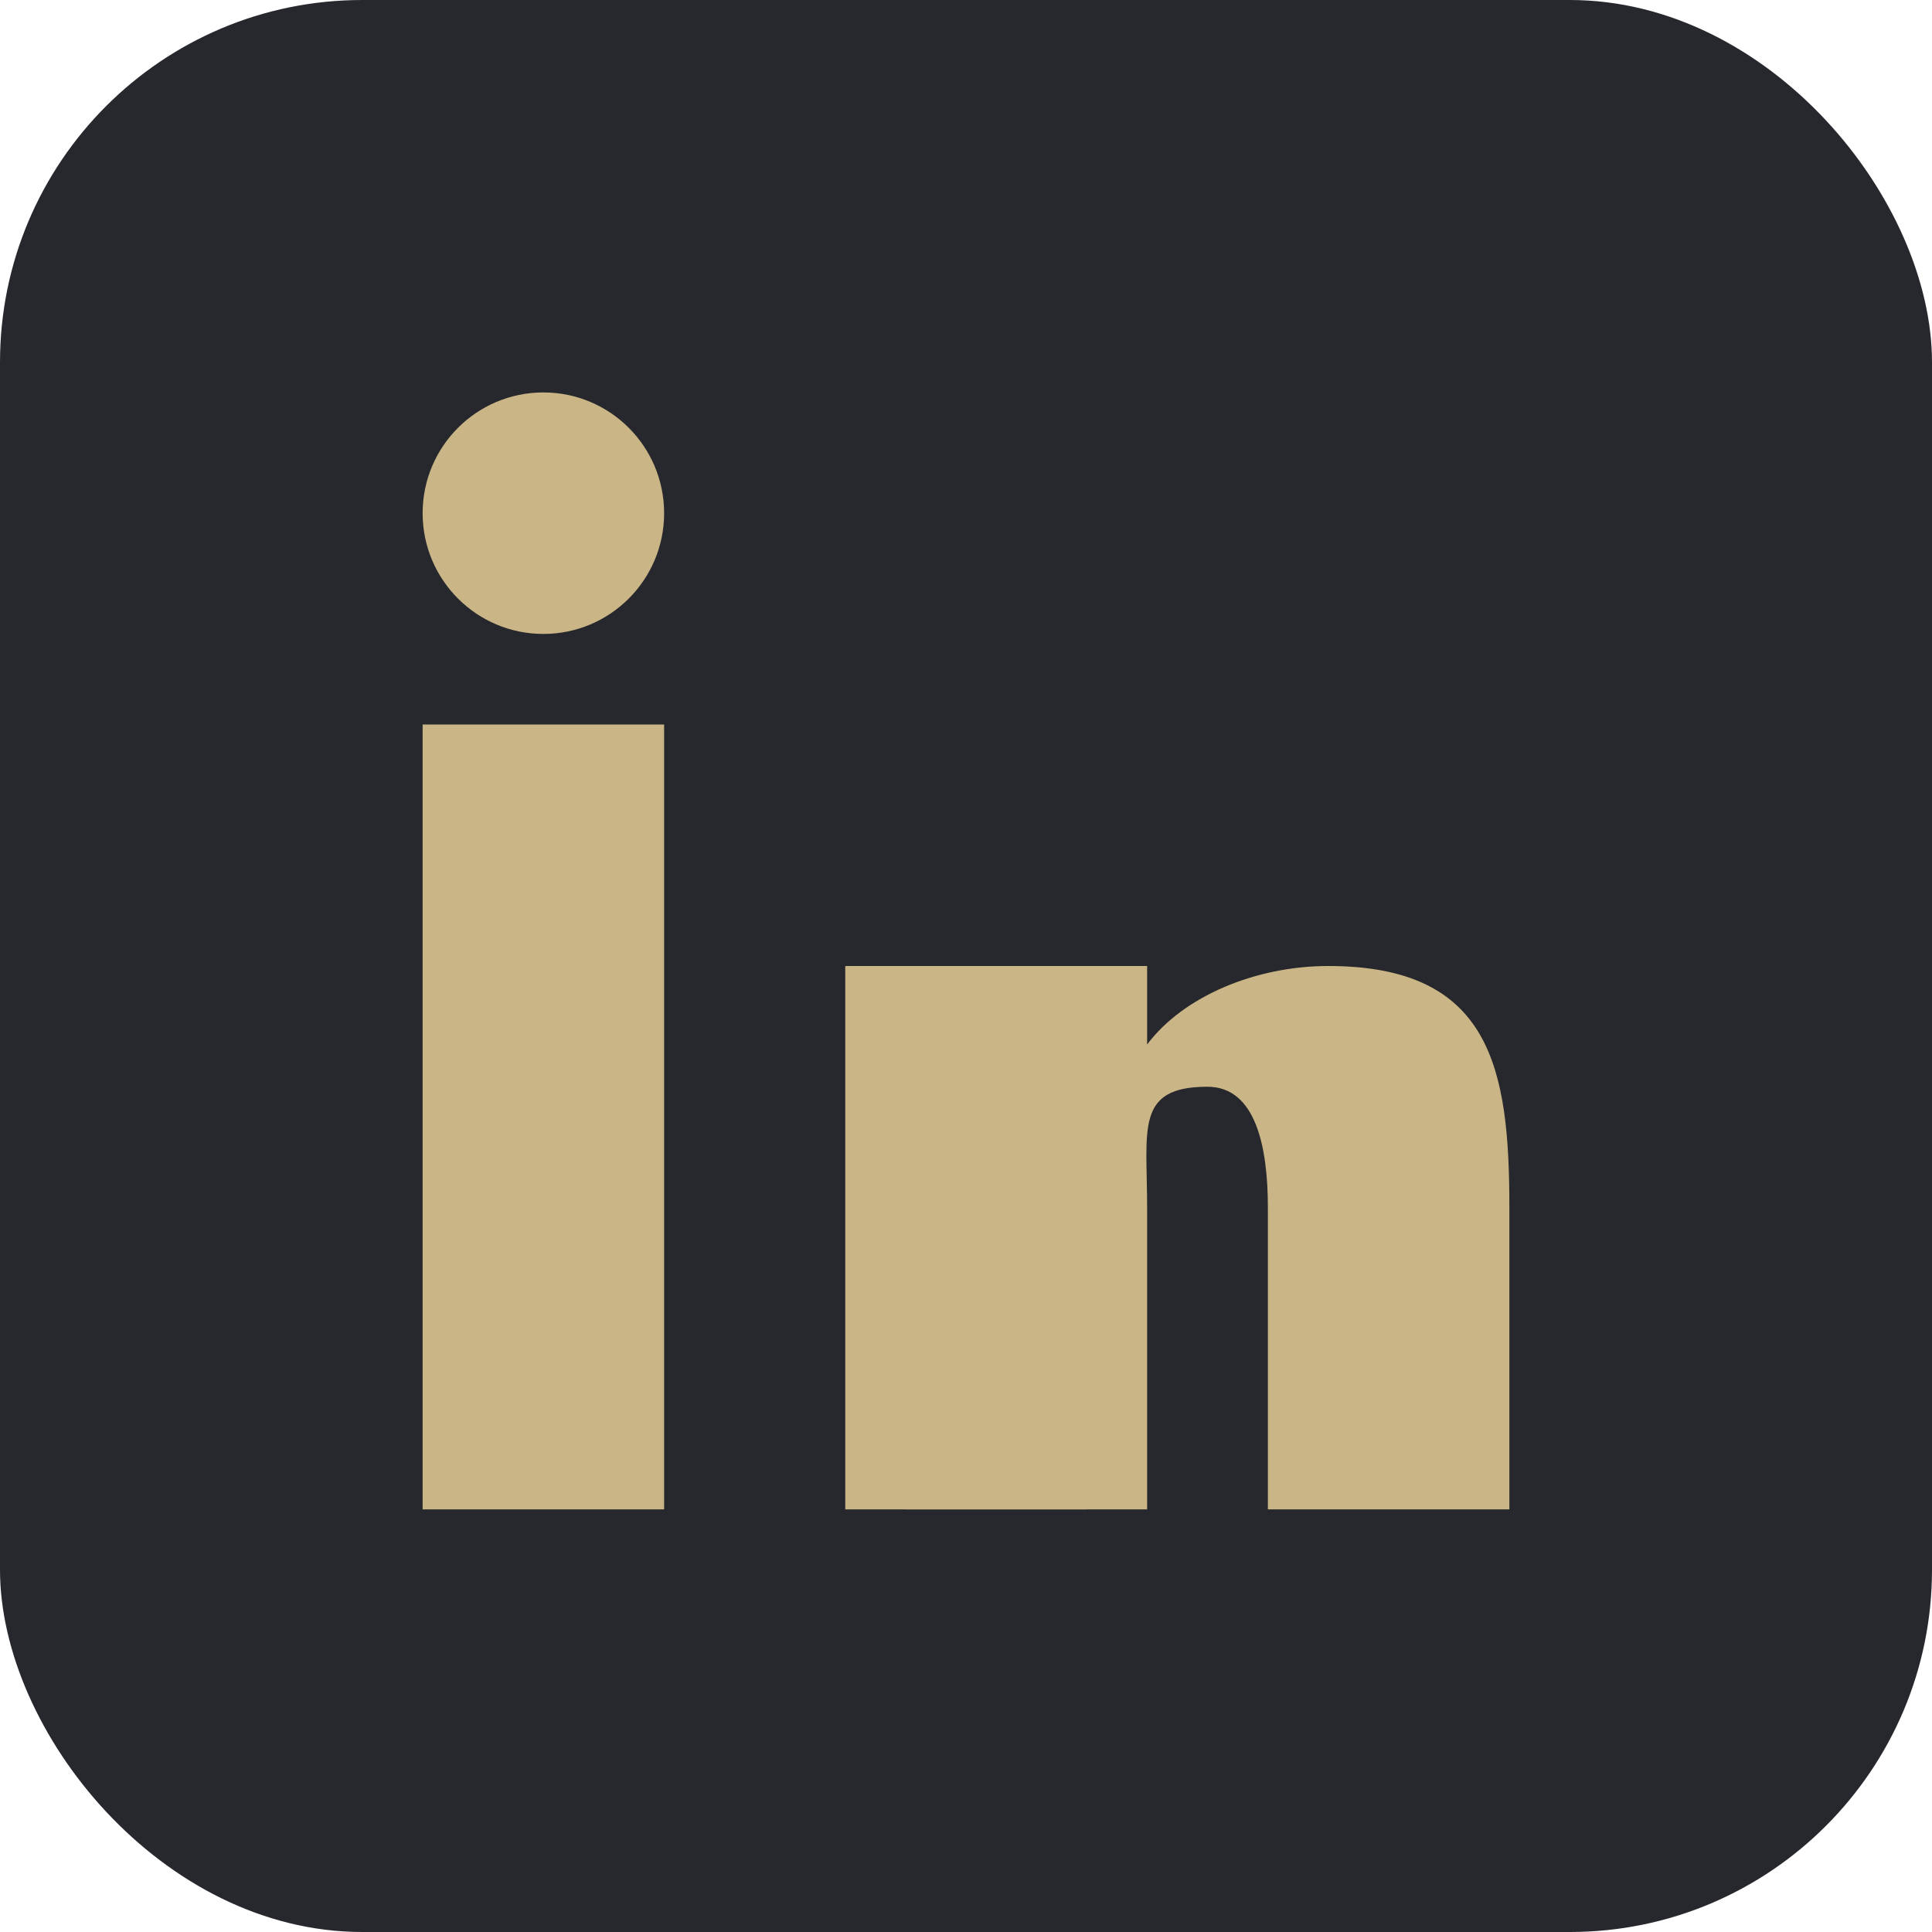 <?xml version="1.0" encoding="UTF-8"?>
<svg xmlns="http://www.w3.org/2000/svg" width="32" height="32" viewBox="0 0 32 32"><rect width="32" height="32" rx="6" fill="#27282D"/><rect x="7" y="12" width="4" height="13" fill="#C9B585"/><circle cx="9" cy="8.5" r="2" fill="#C9B585"/><rect x="14" y="16" width="4" height="9" fill="#C9B585"/><path d="M22 16c2.7 0 3 1.7 3 4v5h-4v-5c0-1-.2-2-1-2-1.2 0-1 .7-1 2v5h-4v-9h4v1.3c.6-.8 1.8-1.3 3-1.3z" fill="#C9B585"/></svg>